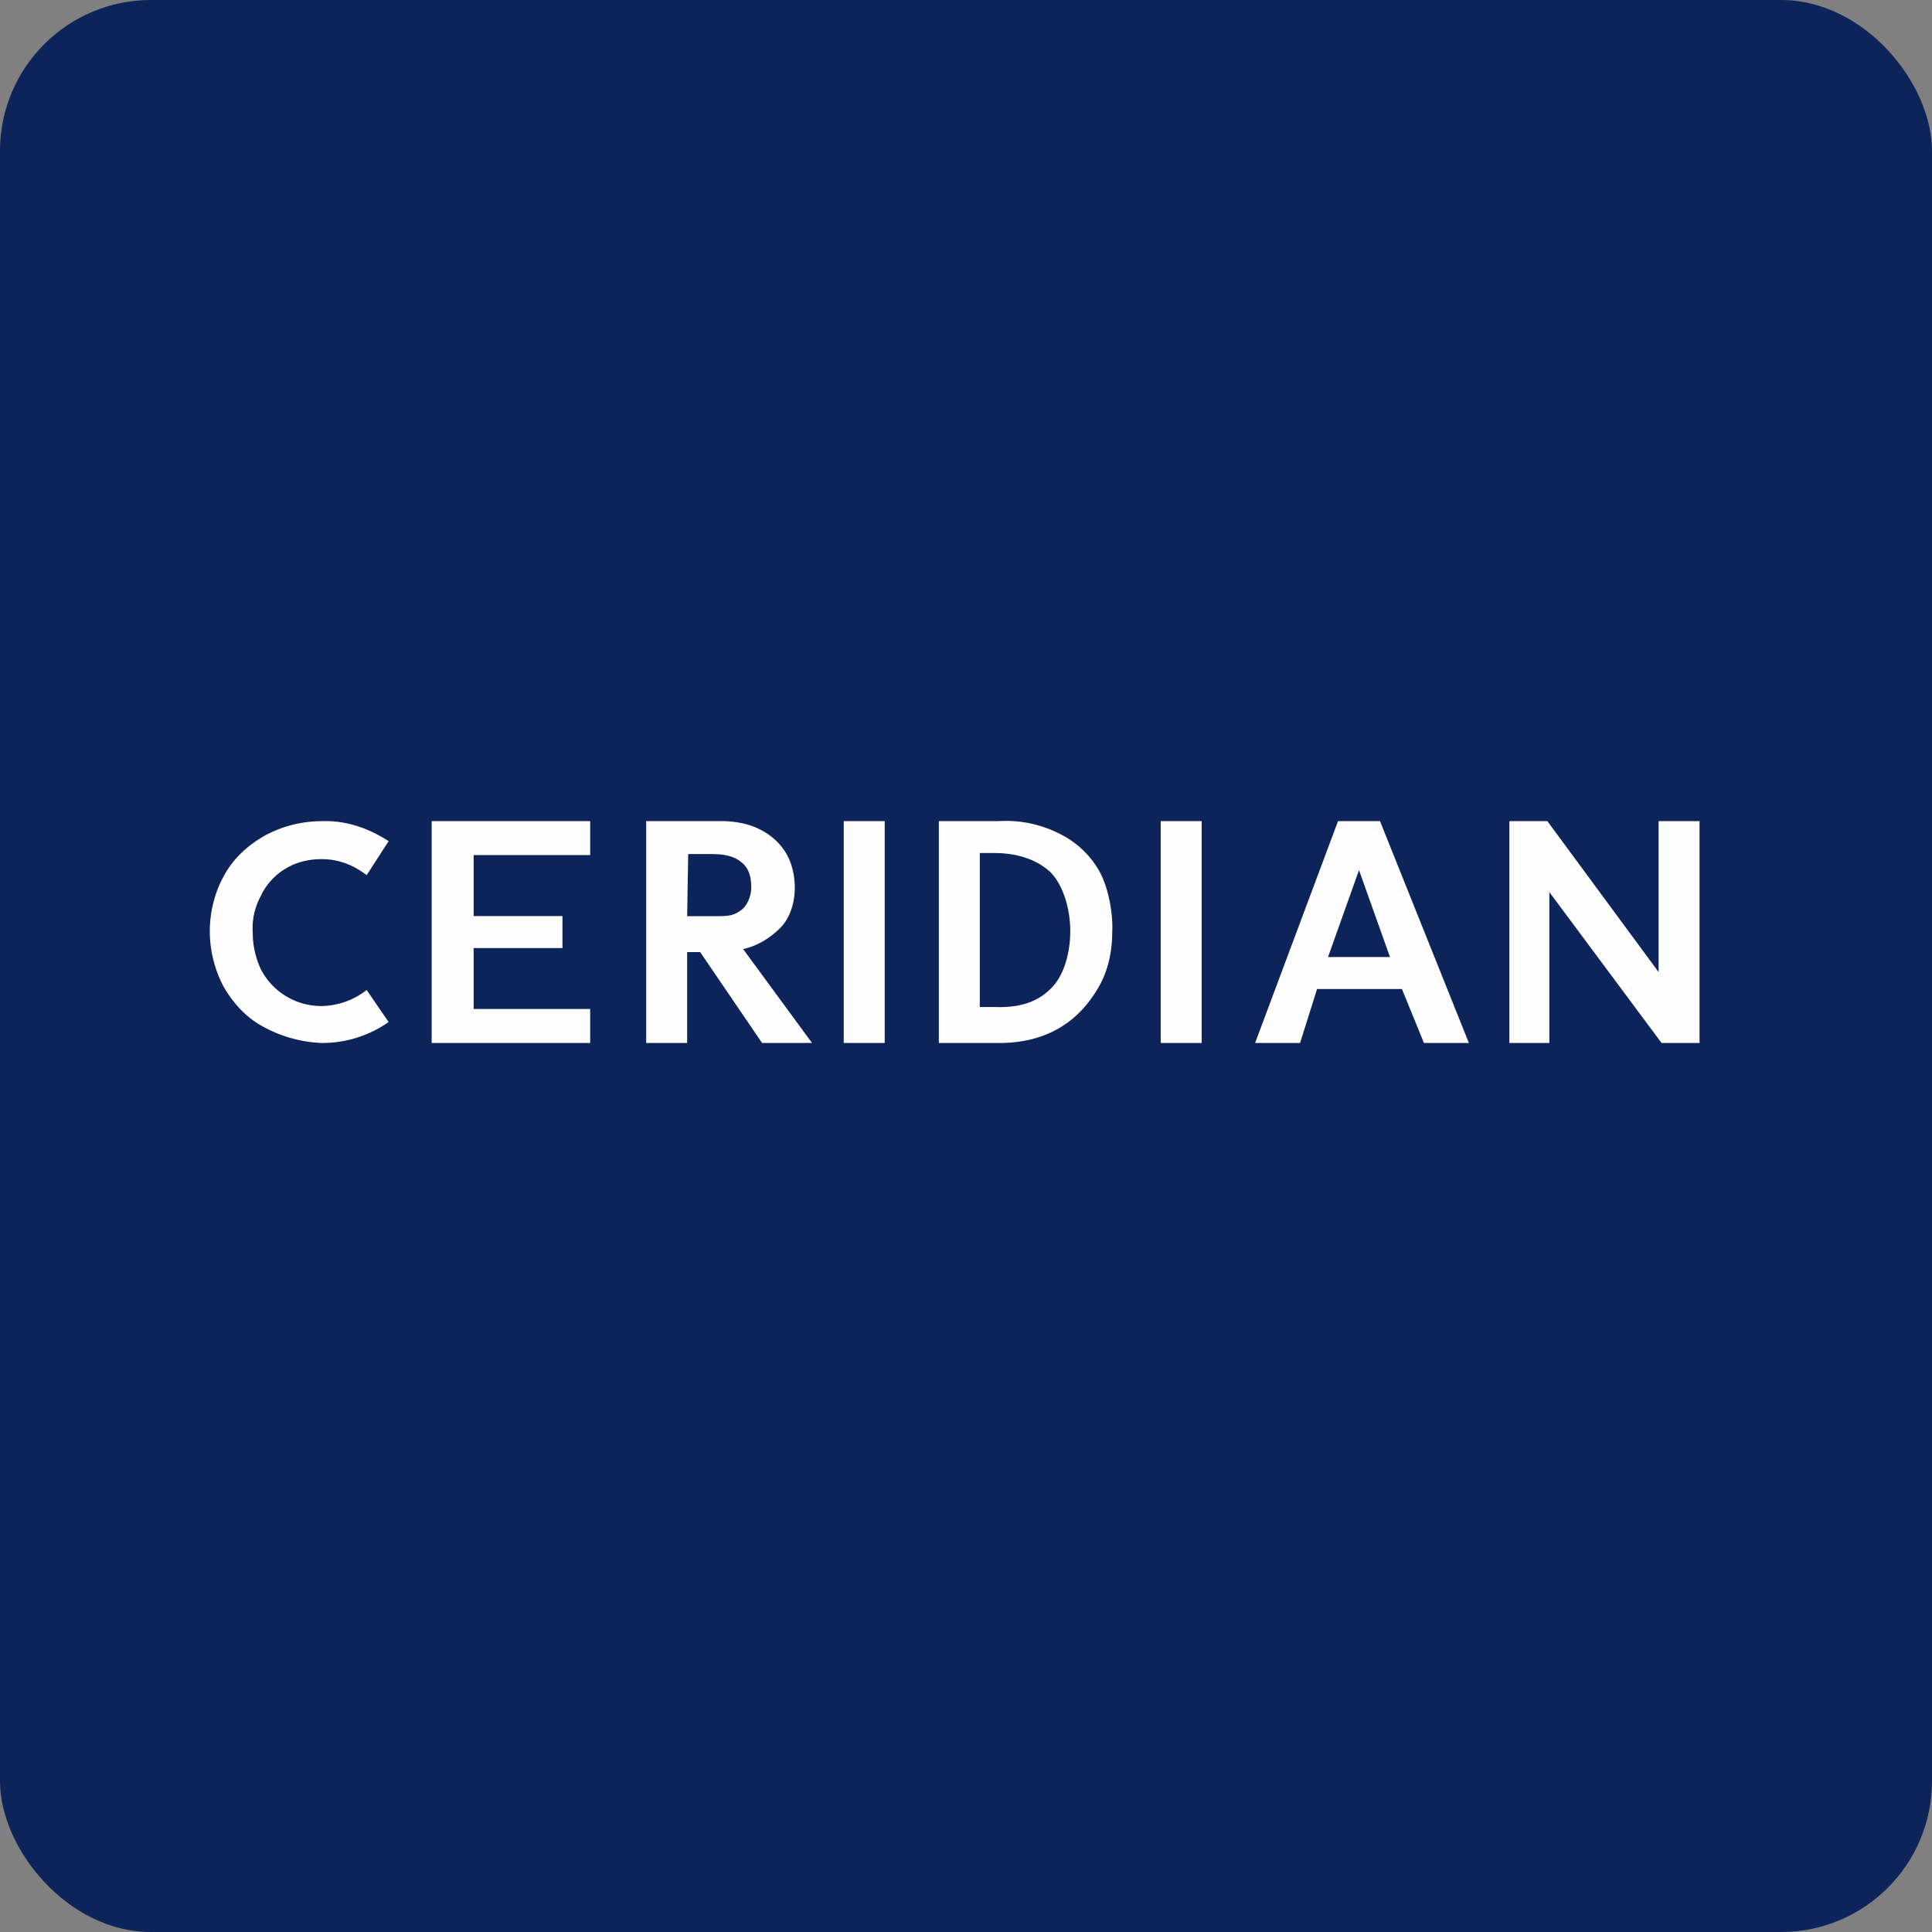 <!-- by FastBull --><svg xmlns="http://www.w3.org/2000/svg" width="64" height="64" viewBox="0 0 64 64"><rect x="0" y="0" width="64" height="64" fill="#808080" stroke="none"/><rect x="0" y="0" width="64" height="64" rx="5" ry="5" fill="#0C2459" /><path fill="#0d265b" d="" /><path d="M 8.737,34.021 C 8.174,33.723 7.744,33.26 7.414,32.697 A 3.945,3.945 0 0,1 6.95,30.843 C 6.95,30.213 7.116,29.552 7.413,29.023 C 7.711,28.46 8.174,28.03 8.737,27.7 A 3.951,3.951 0 0,1 10.656,27.203 C 11.451,27.169 12.213,27.434 12.874,27.865 L 12.146,28.99 C 11.716,28.66 11.219,28.46 10.656,28.46 C 10.226,28.46 9.796,28.56 9.432,28.792 C 9.101,28.99 8.803,29.321 8.638,29.684 C 8.439,30.049 8.34,30.479 8.373,30.91 C 8.373,31.34 8.473,31.737 8.637,32.1 A 2.252,2.252 0 0,0 10.656,33.326 A 2.478,2.478 0 0,0 12.146,32.795 L 12.874,33.856 A 3.826,3.826 0 0,1 10.656,34.55 A 4.394,4.394 0 0,1 8.737,34.021 Z M 15.69,28.326 L 15.69,30.347 L 18.632,30.347 L 18.632,31.406 L 15.69,31.406 L 15.69,33.424 L 19.55,33.424 L 19.55,34.55 L 14.3,34.55 L 14.3,27.2 L 19.55,27.2 L 19.55,28.326 L 15.69,28.326 Z M 23.194,31.539 L 22.763,31.539 L 22.763,34.55 L 21.406,34.55 L 21.406,27.2 L 23.889,27.2 C 24.285,27.2 24.716,27.266 25.08,27.431 C 25.444,27.597 25.742,27.829 25.973,28.16 C 26.464,28.86 26.47,30.116 25.842,30.744 C 25.51,31.075 25.08,31.34 24.617,31.439 L 26.9,34.55 L 25.245,34.55 L 23.194,31.539 Z M 22.763,30.35 L 23.75,30.35 C 24.18,30.35 24.319,30.316 24.55,30.151 C 24.782,29.986 24.915,29.584 24.882,29.318 C 24.882,29.021 24.782,28.723 24.55,28.557 C 24.319,28.358 23.988,28.292 23.558,28.292 L 22.797,28.292 L 22.763,30.35 Z M 29.307,34.55 L 27.95,34.55 L 27.95,27.2 L 29.307,27.2 L 29.307,34.55 Z M 35.124,27.631 C 35.653,27.895 36.117,28.326 36.415,28.855 C 36.712,29.384 36.877,30.247 36.844,30.876 C 36.844,31.506 36.712,32.134 36.414,32.663 C 35.699,33.936 34.568,34.55 33.105,34.55 L 31.1,34.55 L 31.1,27.2 L 33.105,27.2 A 3.909,3.909 0 0,1 35.124,27.631 Z M 34.793,32.763 C 35.223,32.366 35.454,31.605 35.454,30.843 C 35.454,30.115 35.223,29.318 34.793,28.888 C 34.362,28.491 33.733,28.258 32.94,28.258 L 32.457,28.258 L 32.457,33.358 L 32.94,33.358 C 33.767,33.392 34.362,33.193 34.793,32.763 Z M 39.807,34.55 L 38.45,34.55 L 38.45,27.2 L 39.807,27.2 L 39.807,34.55 Z M 46.441,32.763 L 43.629,32.763 L 43.066,34.55 L 41.577,34.55 L 44.324,27.2 L 45.714,27.2 L 48.659,34.55 L 47.17,34.55 L 46.441,32.763 Z M 46.045,31.703 L 45.019,28.824 L 43.993,31.703 L 46.045,31.703 Z M 56.3,27.2 L 56.3,34.55 L 55.042,34.55 L 51.324,29.552 L 51.324,34.55 L 50,34.55 L 50,27.2 L 51.258,27.2 L 54.943,32.2 L 54.943,27.2 L 56.3,27.2 Z" fill="#fffefe" /></svg>